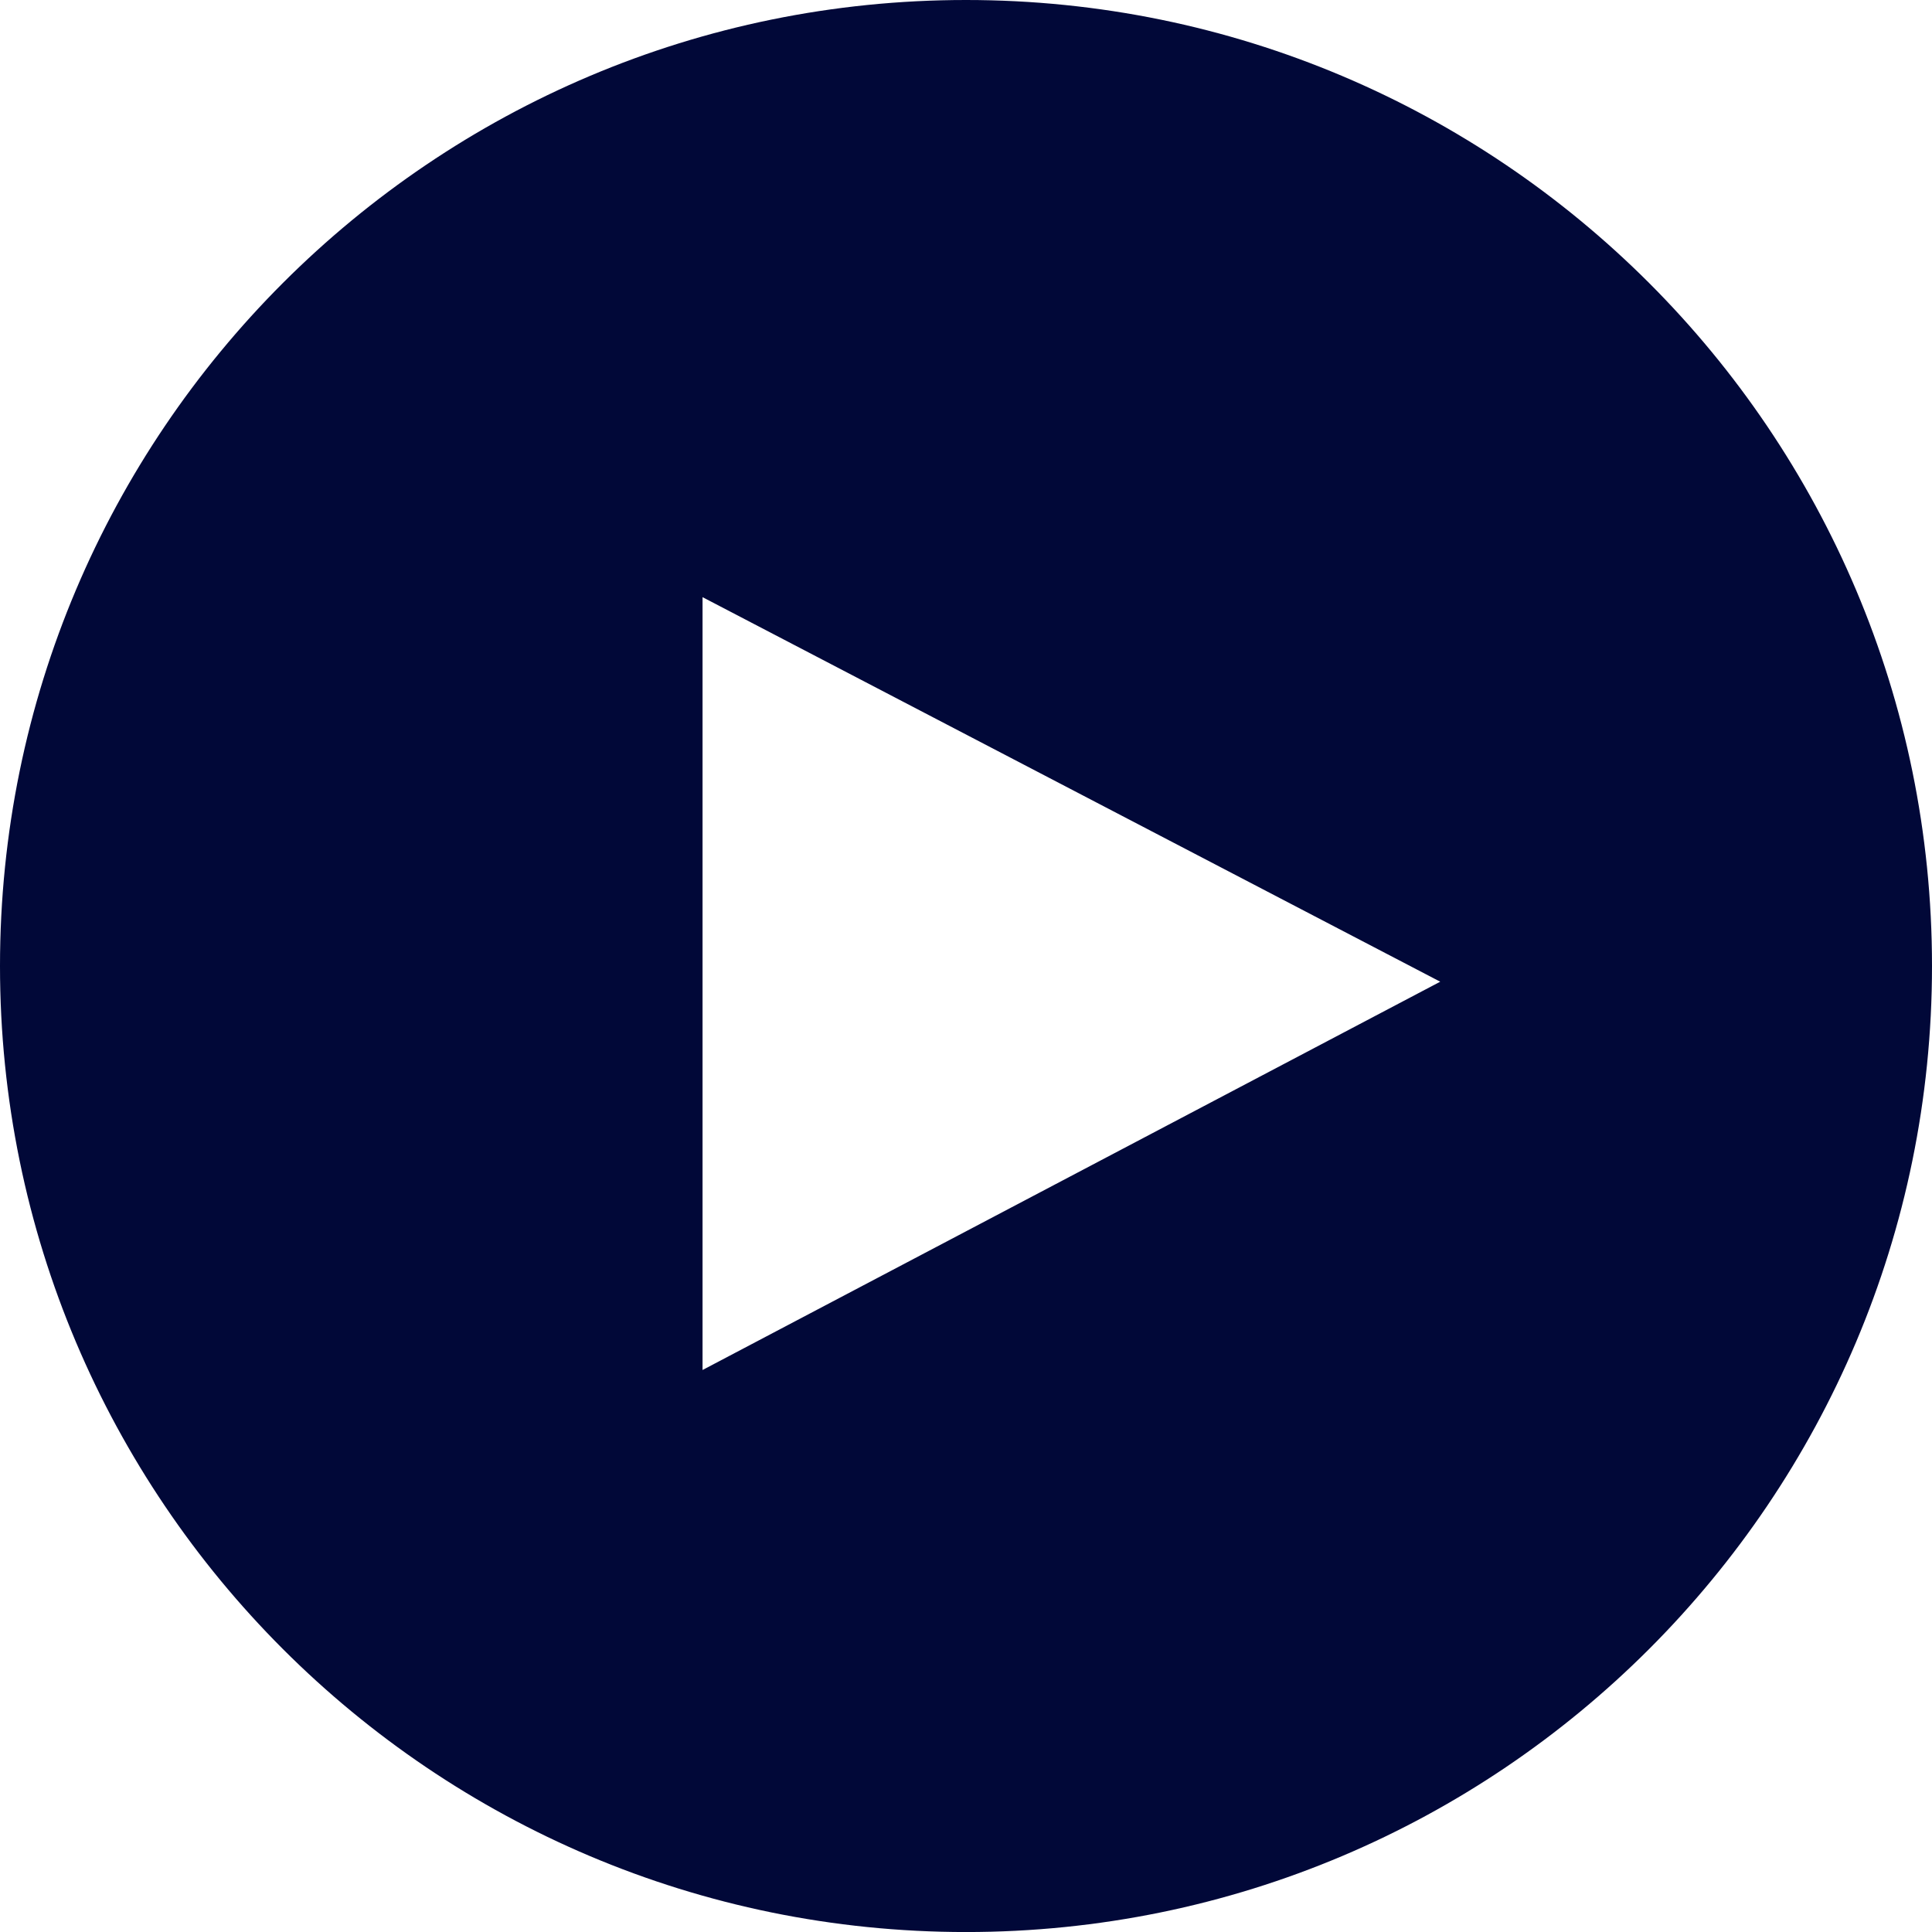 <svg width="55" height="55" viewBox="0 0 55 55" fill="none" xmlns="http://www.w3.org/2000/svg">
<path fill-rule="evenodd" clip-rule="evenodd" d="M27.5 55.001C42.688 55.001 55 42.688 55 27.5C55 12.313 42.688 0 27.5 0C12.312 0 0 12.313 0 27.5C0 42.688 12.312 55.001 27.5 55.001ZM20 39.001V17L41 27.947L20 39.001Z" fill="#010838"/>
</svg>
